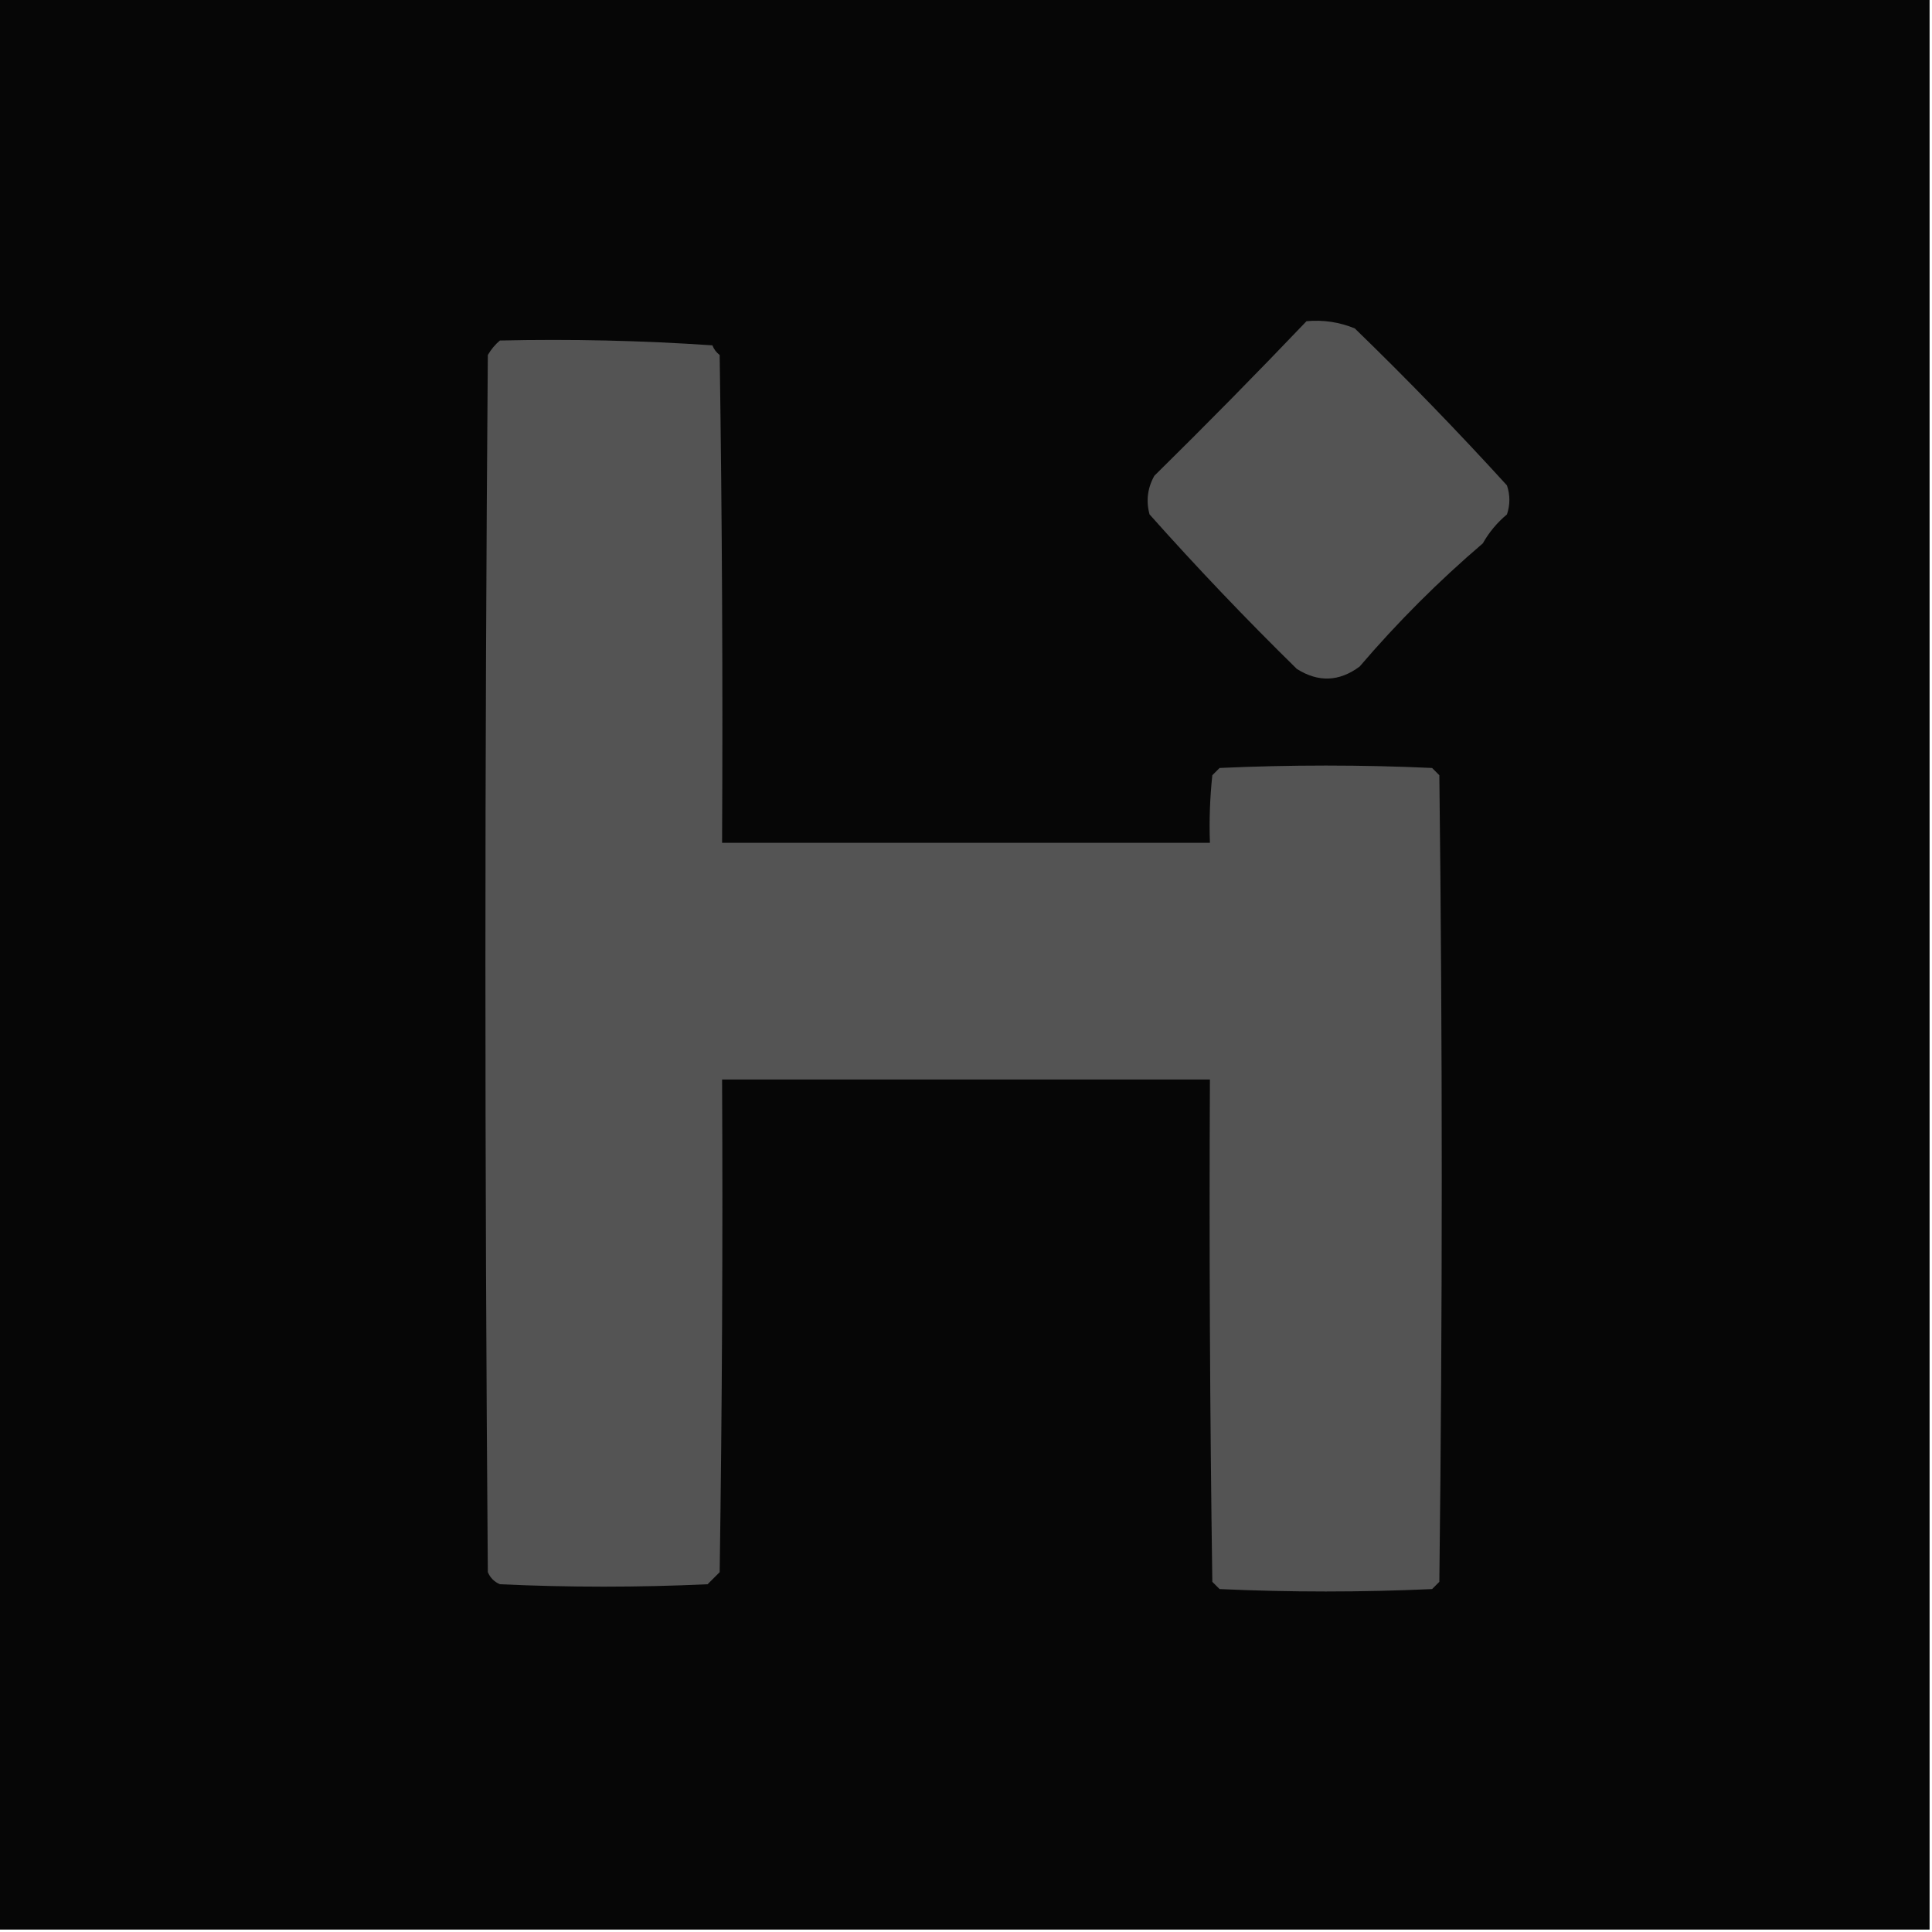 <svg xmlns="http://www.w3.org/2000/svg" version="1.1" width="400px" height="400px" style="shape-rendering:geometricPrecision; text-rendering:geometricPrecision; image-rendering:optimizeQuality; fill-rule:evenodd; clip-rule:evenodd" xmlns:xlink="http://www.w3.org/1999/xlink">
<g><path style="opacity:1" fill="#060606" d="M -0.5,-0.5 C 132.833,-0.5 266.167,-0.5 399.5,-0.5C 399.5,132.833 399.5,266.167 399.5,399.5C 266.167,399.5 132.833,399.5 -0.5,399.5C -0.5,266.167 -0.5,132.833 -0.5,-0.5 Z"/></g>
<g><path style="opacity:1" fill="#545454" d="M 270.5,66.5 C 273.978,66.184 277.312,66.684 280.5,68C 291.308,78.476 301.808,89.309 312,100.5C 312.667,102.5 312.667,104.5 312,106.5C 309.957,108.208 308.29,110.208 307,112.5C 297.833,120.333 289.333,128.833 281.5,138C 277.287,141.142 272.954,141.308 268.5,138.5C 257.952,128.154 247.786,117.488 238,106.5C 237.245,103.697 237.578,101.03 239,98.5C 249.702,87.965 260.202,77.298 270.5,66.5 Z"/></g>
<g><path style="opacity:1" fill="#545454" d="M 103.5,70.5 C 118.182,70.167 132.848,70.501 147.5,71.5C 147.808,72.308 148.308,72.975 149,73.5C 149.5,107.165 149.667,140.832 149.5,174.5C 183.167,174.5 216.833,174.5 250.5,174.5C 250.334,169.821 250.501,165.155 251,160.5C 251.5,160 252,159.5 252.5,159C 267.167,158.333 281.833,158.333 296.5,159C 297,159.5 297.5,160 298,160.5C 298.667,216.167 298.667,271.833 298,327.5C 297.5,328 297,328.5 296.5,329C 281.833,329.667 267.167,329.667 252.5,329C 252,328.5 251.5,328 251,327.5C 250.5,292.835 250.333,258.168 250.5,223.5C 216.833,223.5 183.167,223.5 149.5,223.5C 149.667,257.502 149.5,291.502 149,325.5C 148.167,326.333 147.333,327.167 146.5,328C 132.167,328.667 117.833,328.667 103.5,328C 102.333,327.5 101.5,326.667 101,325.5C 100.333,241.5 100.333,157.5 101,73.5C 101.698,72.309 102.531,71.309 103.5,70.5 Z"/></g>
</svg>
